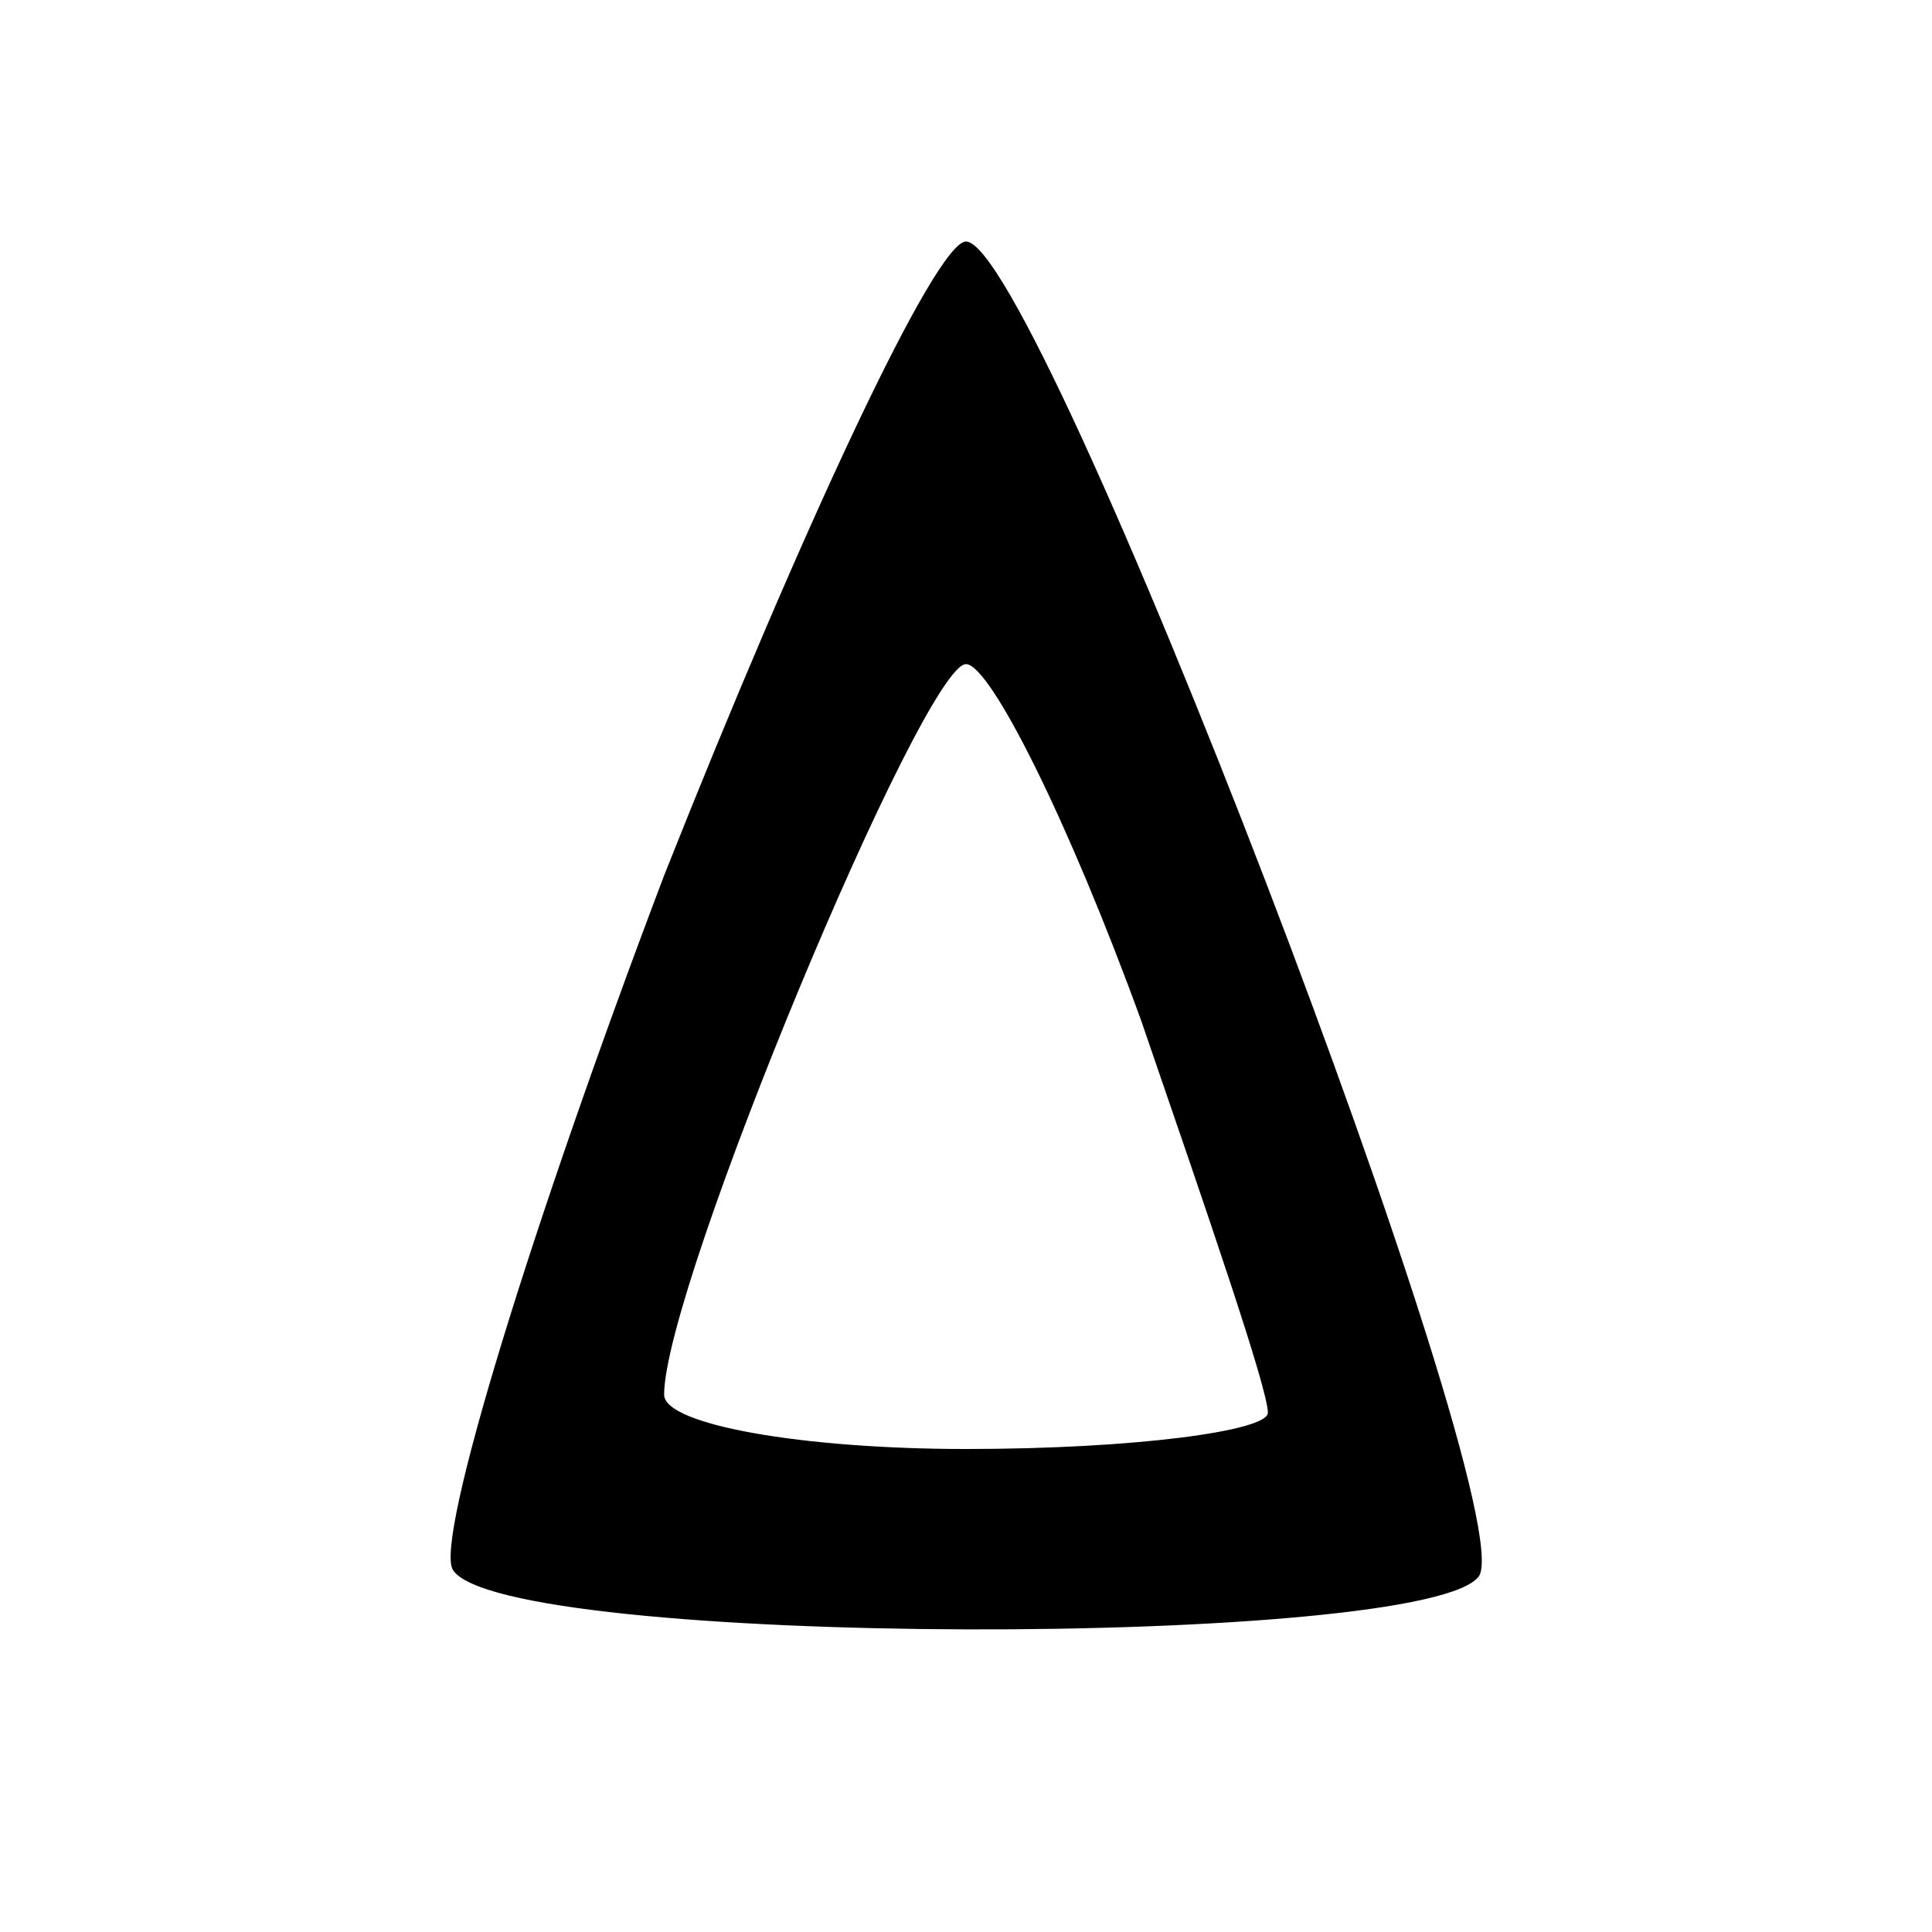 <?xml version="1.0" standalone="no"?>
<!DOCTYPE svg PUBLIC "-//W3C//DTD SVG 20010904//EN"
 "http://www.w3.org/TR/2001/REC-SVG-20010904/DTD/svg10.dtd">
<svg version="1.0" xmlns="http://www.w3.org/2000/svg"
 width="32pt" height="32pt" viewBox="0 0 32 32"
 preserveAspectRatio="xMidYMid meet">

<g transform="translate(0,32) scale(0.1,-0.1)"
fill="#000000" stroke="none">
<path d="M110 175 c-22 -58 -38 -110 -35 -115 8 -13 162 -13 170 -1 7 12 -73
221 -85 221 -5 0 -27 -47 -50 -105z m79 -24 c11 -32 21 -61 21 -65 0 -3 -22
-6 -50 -6 -27 0 -50 4 -50 9 0 18 43 121 50 121 4 0 17 -26 29 -59z"/>
</g>
</svg>
